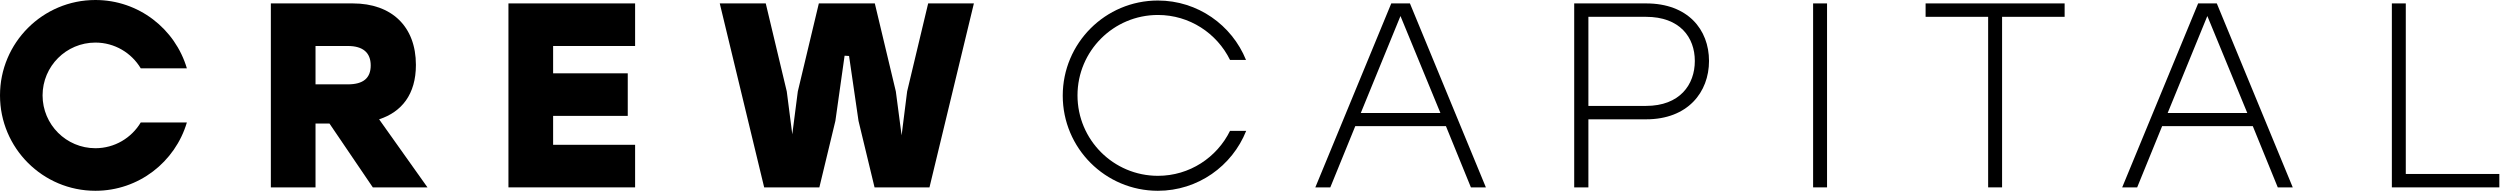 <?xml version="1.0" encoding="UTF-8"?>
<svg xmlns="http://www.w3.org/2000/svg" width="2130" height="163" viewBox="0 0 2130 163" fill="none">
  <path d="M119.921 104.334C112.063 117.475 97.699 126.278 81.275 126.278C56.422 126.278 36.274 106.13 36.274 81.277C36.274 56.424 56.422 36.276 81.275 36.276C97.699 36.276 112.065 45.078 119.921 58.219H159.211C149.27 24.566 118.15 0 81.275 0C36.388 0 0 36.388 0 81.275C0 126.162 36.388 162.55 81.275 162.55C118.15 162.55 149.27 137.984 159.213 104.333L119.921 104.334Z" fill="black"></path>
  <path d="M280.695 105.232H268.825V159.643H230.764V2.909H300.618C333.757 2.909 354.354 22.61 354.354 55.306C354.354 80.377 342.261 95.374 323.009 101.654L364.205 159.641H317.634L280.695 105.232ZM296.364 39.183H268.825V71.868H296.364C309.578 71.868 315.847 66.496 315.847 55.744C315.847 44.785 309.131 39.183 296.364 39.183Z" fill="black"></path>
  <path d="M471.257 39.183V62.471H534.844V98.732H471.257V123.367H541.111V159.641H433.195V2.909H541.111V39.183H471.257Z" fill="black"></path>
  <path d="M829.75 2.909L791.913 159.641H745.117L731.453 102.988L723.398 47.693L719.591 47.462L711.754 102.986L698.096 159.639H651.076L613.232 2.907H652.421L670.327 77.915L675.031 114.407L679.736 77.915L697.648 2.907H745.342L763.254 77.915L768.176 115.304L772.881 77.915L790.792 2.907L829.75 2.909Z" fill="black"></path>
  <path d="M1231.94 107.475H1154.69L1133.42 159.641H1120.66L1185.36 2.909H1201.26L1265.97 159.641H1253.21L1231.94 107.475ZM1227.23 96.272L1193.2 13.65L1159.39 96.272H1227.23Z" fill="black"></path>
  <path d="M1456.08 51.95C1456.08 78.585 1437.94 101.656 1402.57 101.656H1353.31V159.643H1341.22V2.909H1402.57C1437.94 2.909 1456.08 25.071 1456.08 51.95ZM1443.99 51.95C1443.99 31.789 1431.23 14.332 1402.35 14.332H1353.31V90.237H1402.35C1431.23 90.235 1443.99 72.099 1443.99 51.95Z" fill="black"></path>
  <path d="M1544.77 2.909H1556.64V159.641H1544.77V2.909Z" fill="black"></path>
  <path d="M1759.06 14.33H1705.77V159.641H1693.9V14.33H1640.61V2.909H1759.06L1759.06 14.33Z" fill="black"></path>
  <path d="M1919.39 107.475H1842.14L1820.87 159.641H1808.11L1872.82 2.909H1888.71L1953.42 159.641H1940.66L1919.39 107.475ZM1914.69 96.272L1880.65 13.65L1846.85 96.272H1914.69Z" fill="black"></path>
  <path d="M2129.44 148.222V159.643H2037.86V2.909H2049.73V148.22L2129.44 148.222Z" fill="black"></path>
  <path d="M1047.98 111.5C1036.8 134.166 1013.53 149.798 986.55 149.798C948.706 149.798 918.027 119.119 918.027 81.275C918.027 43.431 948.706 12.753 986.55 12.753C1013.53 12.753 1036.8 28.384 1047.98 51.051H1061.59C1049.55 21.388 1020.49 0.447 986.507 0.447C941.744 0.447 905.455 36.736 905.455 81.499C905.455 126.262 941.744 162.55 986.507 162.55C1020.66 162.55 1049.82 141.395 1061.75 111.498L1047.98 111.5Z" fill="black"></path>
</svg>
